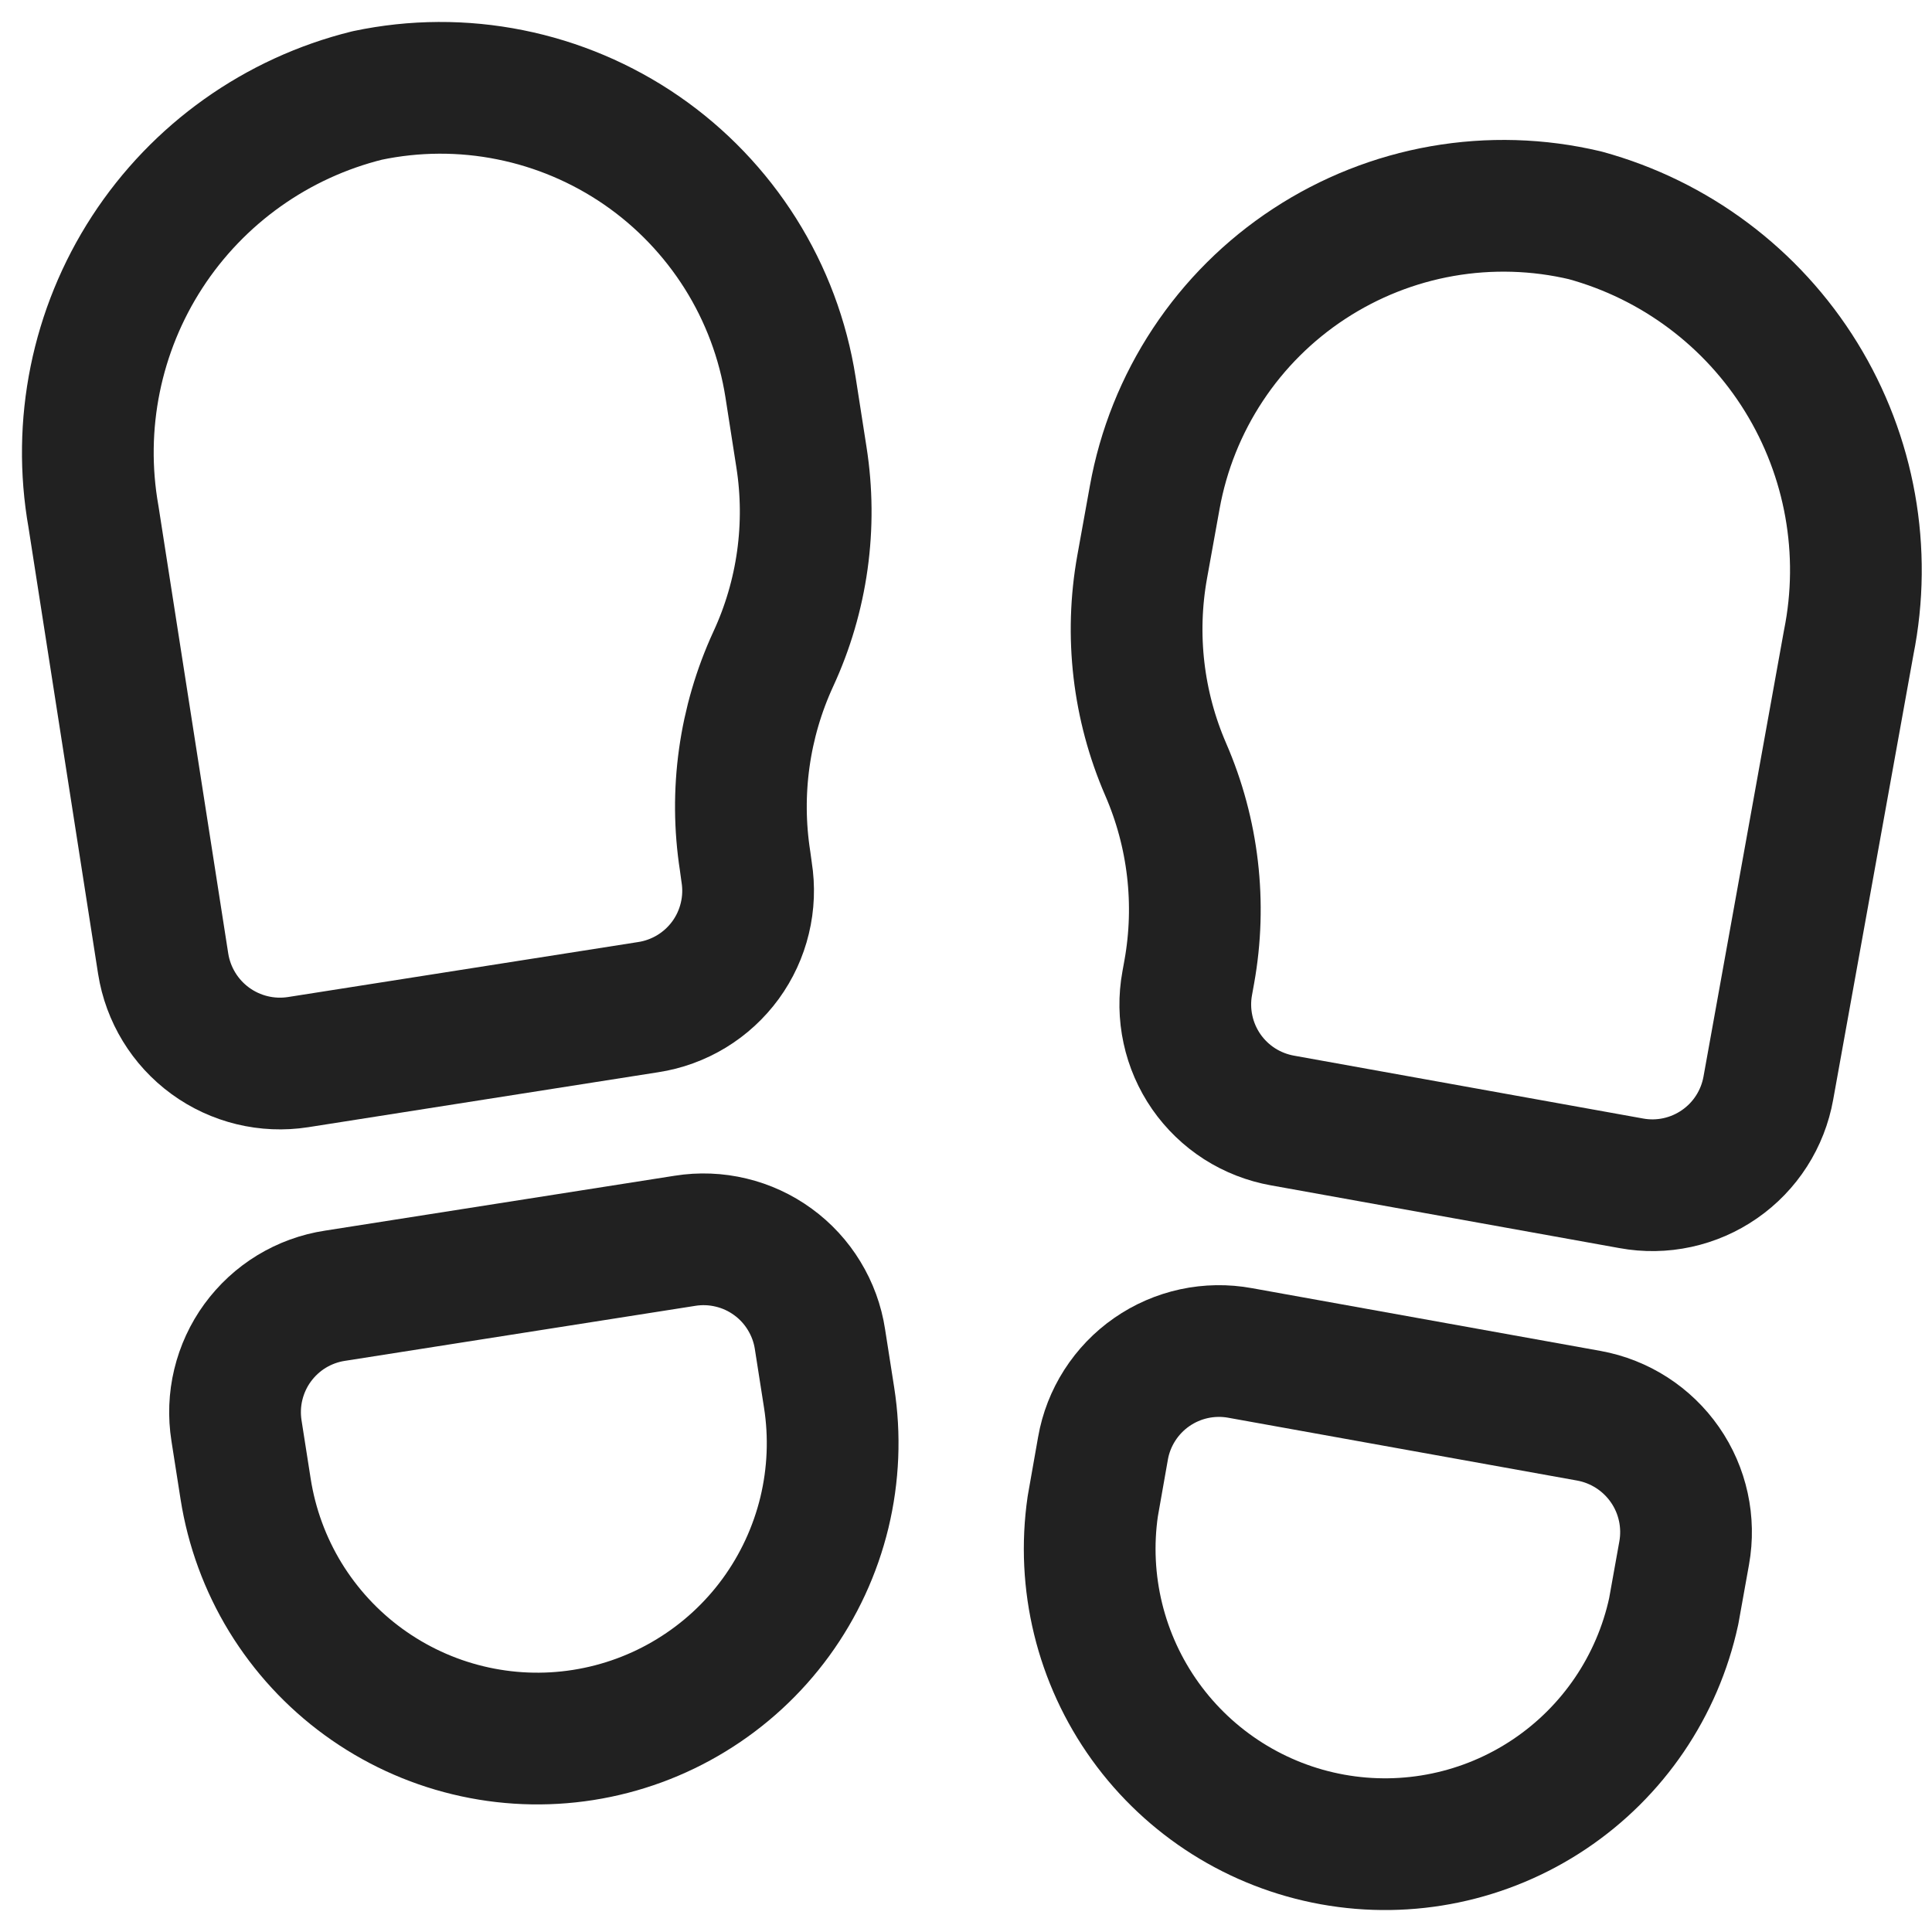 <?xml version="1.0" encoding="UTF-8"?>
<svg xmlns="http://www.w3.org/2000/svg" width="44" height="44" viewBox="0 0 44 44" fill="none">
  <path d="M18.882 31.827C19.019 32.699 18.982 33.59 18.775 34.449C18.567 35.307 18.193 36.116 17.673 36.83C17.153 37.544 16.497 38.148 15.743 38.608C14.99 39.069 14.153 39.376 13.28 39.513C12.408 39.65 11.517 39.614 10.658 39.406C9.8 39.199 8.991 38.824 8.277 38.304C7.563 37.784 6.959 37.128 6.498 36.375C6.038 35.621 5.731 34.784 5.594 33.911L5.386 32.583C5.331 32.234 5.344 31.877 5.427 31.534C5.51 31.19 5.659 30.866 5.867 30.581C6.076 30.295 6.338 30.053 6.64 29.869C6.942 29.686 7.277 29.563 7.627 29.51L15.601 28.258C15.95 28.202 16.306 28.216 16.65 28.299C16.994 28.381 17.318 28.531 17.603 28.739C17.889 28.947 18.131 29.21 18.314 29.512C18.498 29.814 18.621 30.149 18.674 30.498L18.882 31.827Z" stroke="#212121" stroke-width="3" stroke-linecap="round" stroke-linejoin="round"></path>
  <path d="M8.365 2.174C6.303 2.684 4.511 3.959 3.353 5.74C2.196 7.521 1.758 9.676 2.129 11.768L3.716 21.947C3.827 22.651 4.213 23.284 4.789 23.704C5.365 24.124 6.085 24.299 6.79 24.189L14.762 22.937C15.112 22.884 15.447 22.761 15.749 22.578C16.052 22.394 16.314 22.152 16.523 21.867C16.731 21.581 16.881 21.257 16.963 20.913C17.046 20.57 17.06 20.213 17.004 19.864L16.969 19.608C16.726 18.046 16.949 16.447 17.61 15.011C18.275 13.575 18.498 11.974 18.252 10.411L18.004 8.82C17.834 7.737 17.446 6.701 16.863 5.774C16.279 4.847 15.514 4.048 14.612 3.426C13.71 2.805 12.691 2.373 11.617 2.158C10.543 1.942 9.437 1.948 8.365 2.174Z" stroke="#212121" stroke-width="3" stroke-linecap="round" stroke-linejoin="round"></path>
  <path d="M24.887 34.305C24.636 36.031 25.065 37.787 26.084 39.203C27.103 40.618 28.632 41.583 30.349 41.893C32.065 42.203 33.835 41.834 35.284 40.864C36.734 39.894 37.75 38.398 38.118 36.694L38.356 35.369C38.482 34.667 38.325 33.943 37.918 33.358C37.511 32.772 36.889 32.371 36.187 32.243L28.245 30.813C27.897 30.749 27.54 30.755 27.195 30.829C26.849 30.904 26.521 31.046 26.231 31.248C25.94 31.45 25.693 31.707 25.502 32.005C25.311 32.303 25.181 32.635 25.12 32.984L24.887 34.305Z" stroke="#212121" stroke-width="3" stroke-linecap="round" stroke-linejoin="round"></path>
  <path d="M36.1 4.904C38.147 5.464 39.906 6.781 41.02 8.588C42.134 10.395 42.521 12.558 42.102 14.639L40.273 24.78C40.211 25.128 40.081 25.46 39.89 25.758C39.7 26.055 39.452 26.312 39.162 26.513C38.872 26.715 38.545 26.857 38.2 26.932C37.855 27.007 37.498 27.013 37.151 26.949L29.209 25.519C28.861 25.457 28.528 25.327 28.23 25.137C27.932 24.946 27.675 24.698 27.473 24.408C27.272 24.117 27.129 23.79 27.055 23.444C26.98 23.099 26.974 22.741 27.038 22.394L27.085 22.133C27.365 20.577 27.178 18.973 26.548 17.523C25.919 16.073 25.732 14.468 26.012 12.912L26.298 11.328C26.492 10.248 26.904 9.22 27.509 8.305C28.114 7.39 28.899 6.608 29.817 6.007C30.734 5.406 31.764 4.998 32.844 4.808C33.925 4.619 35.032 4.651 36.1 4.904Z" stroke="#212121" stroke-width="3" stroke-linecap="round" stroke-linejoin="round"></path>
</svg>
